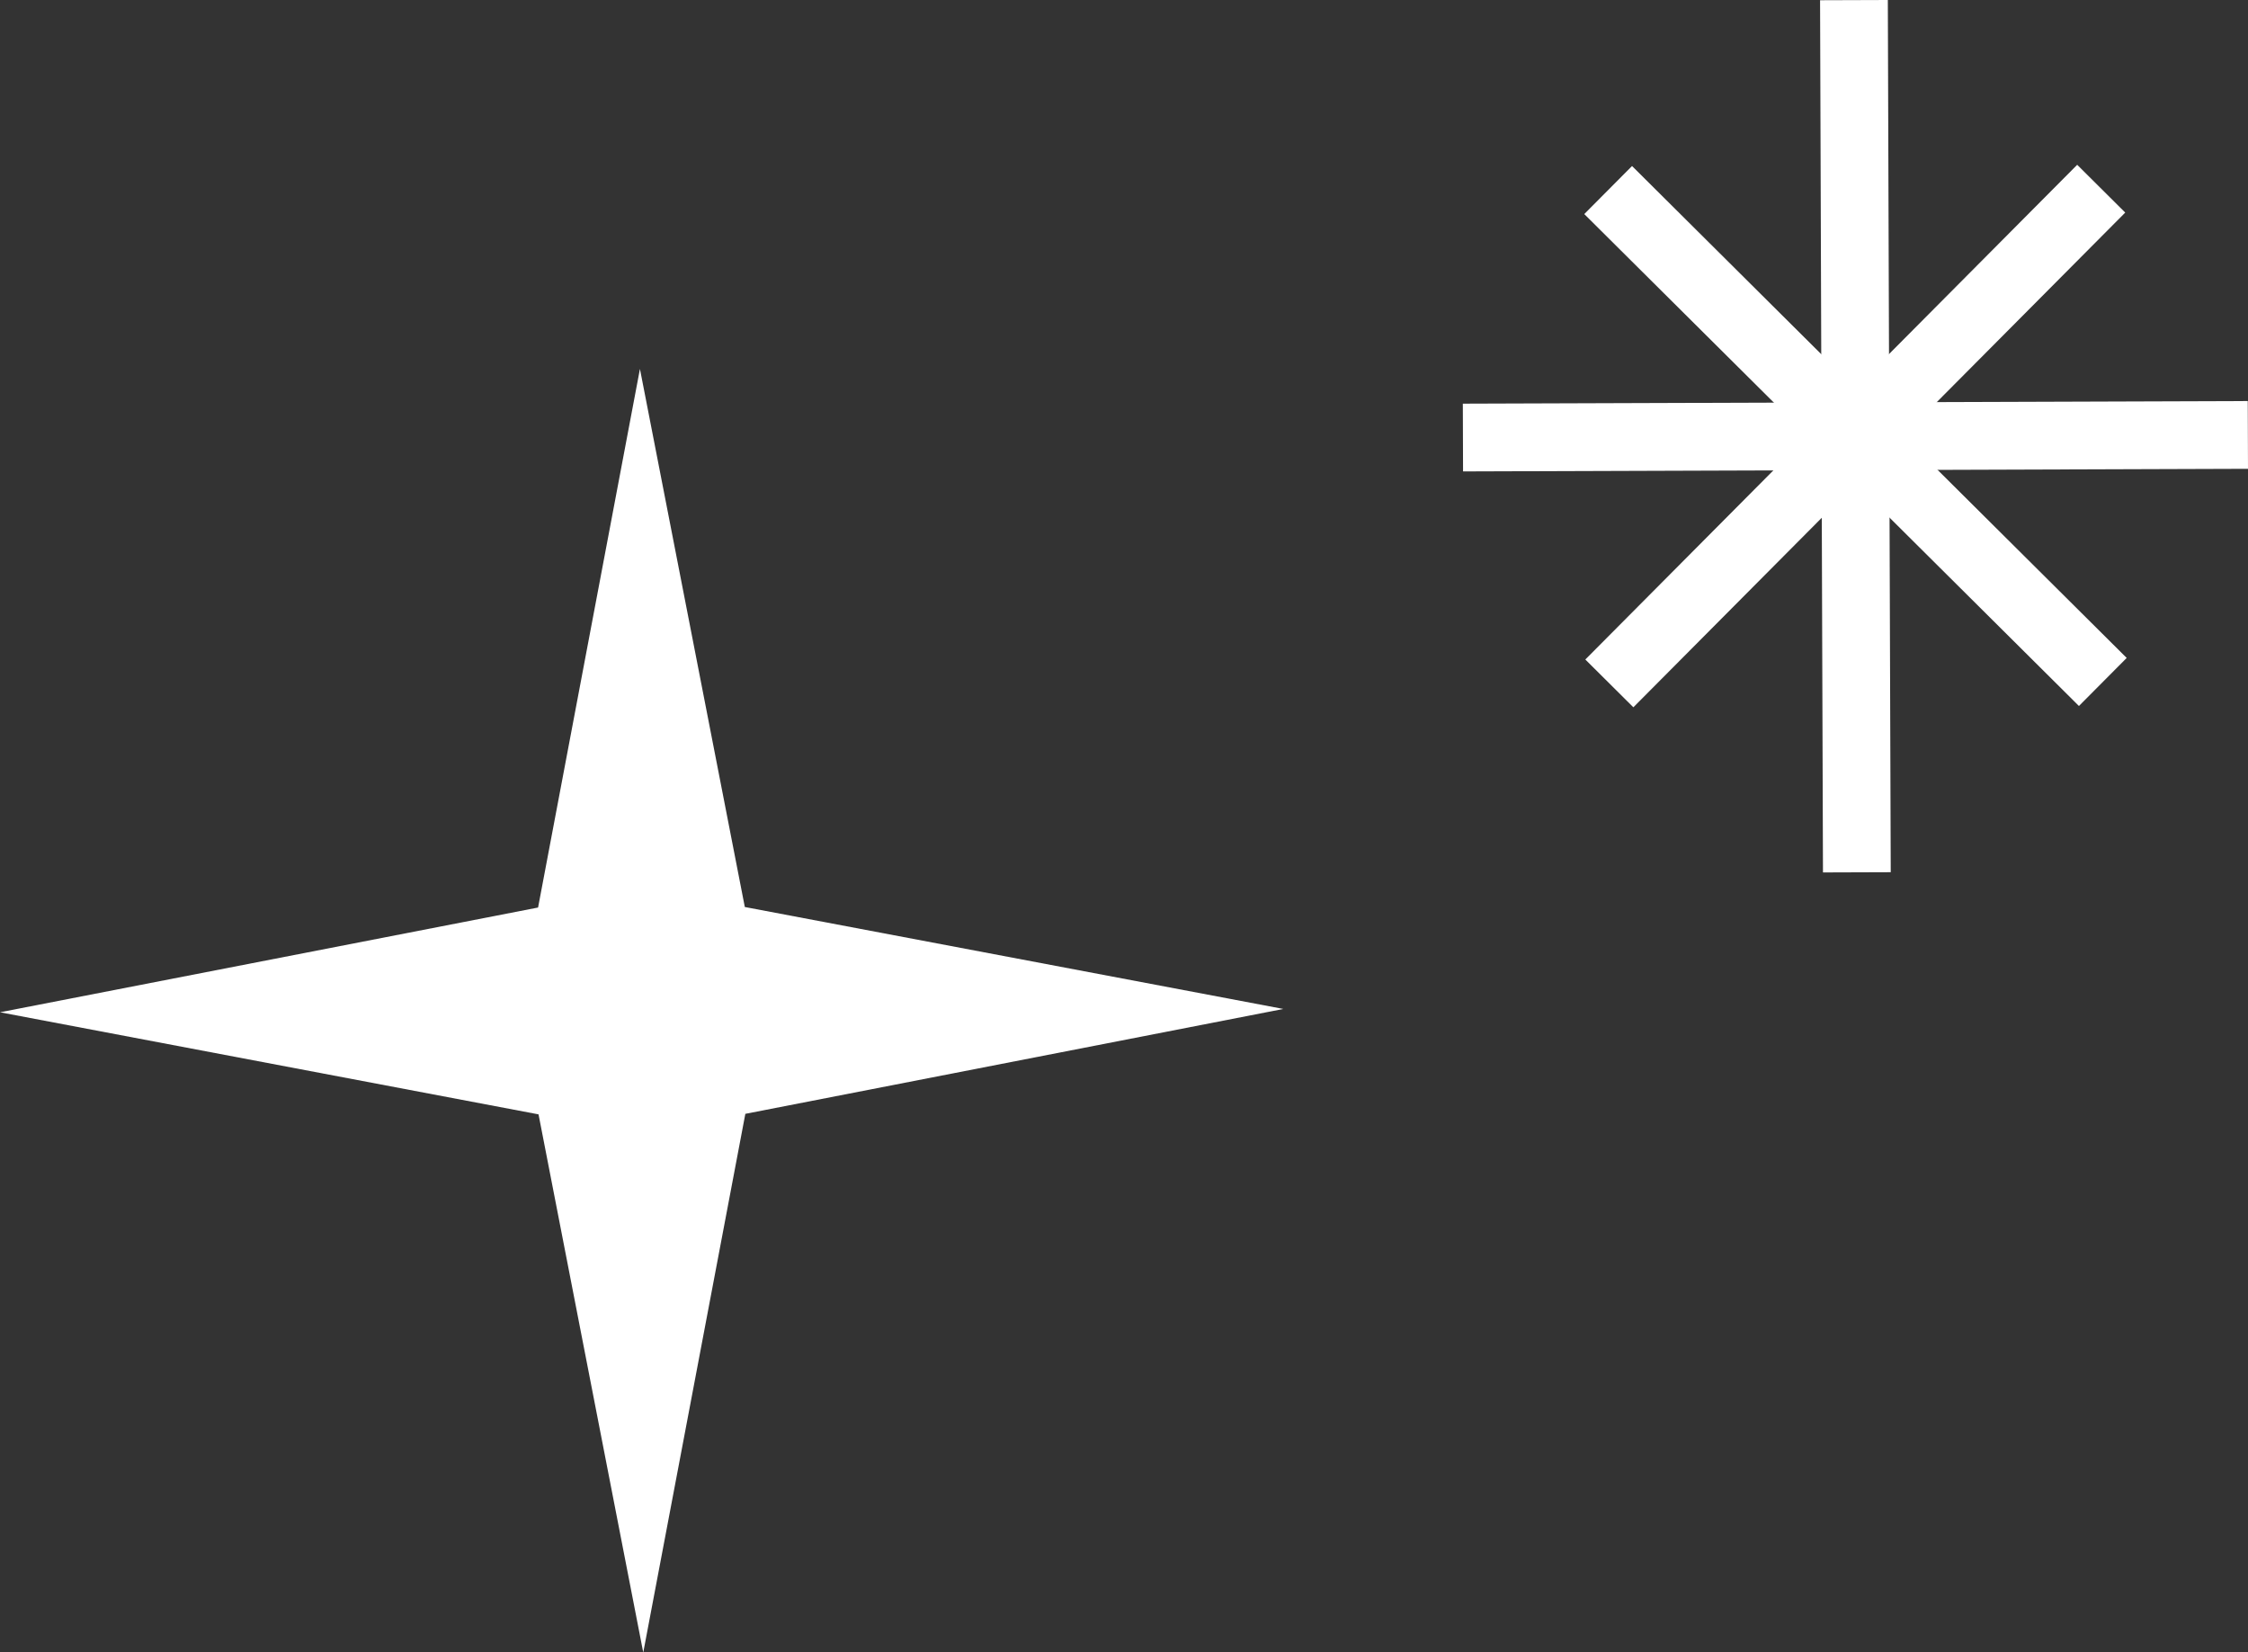 <svg xmlns="http://www.w3.org/2000/svg" width="29.859" height="21.946" viewBox="0 0 29.859 21.946"><rect x="0" y="0" width="29.859" height="21.946" fill="#333333" stroke="none"/><g transform="translate(0)"><path d="M0,0H10.426V.9H0Z" transform="translate(19.43 5.361) rotate(-0.191)" fill="#fff"/><path d="M0,0H.9V11.584H0Z" transform="translate(24.175 0.003) rotate(-0.191)" fill="#fff"/><path d="M0,0H9.267V.9H0Z" transform="matrix(0.705, -0.709, 0.709, 0.705, 21.057, 8.759)" fill="#fff"/><path d="M0,0H.9V9.267H0Z" transform="matrix(0.705, -0.709, 0.709, 0.705, 21.043, 2.843)" fill="#fff"/><path d="M7.147,12.053,0,13.444,7.153,14.8l1.391,7.147L9.9,14.793,17.046,13.4,9.893,12.046,8.5,4.9Z" fill="#fff"/></g></svg>
